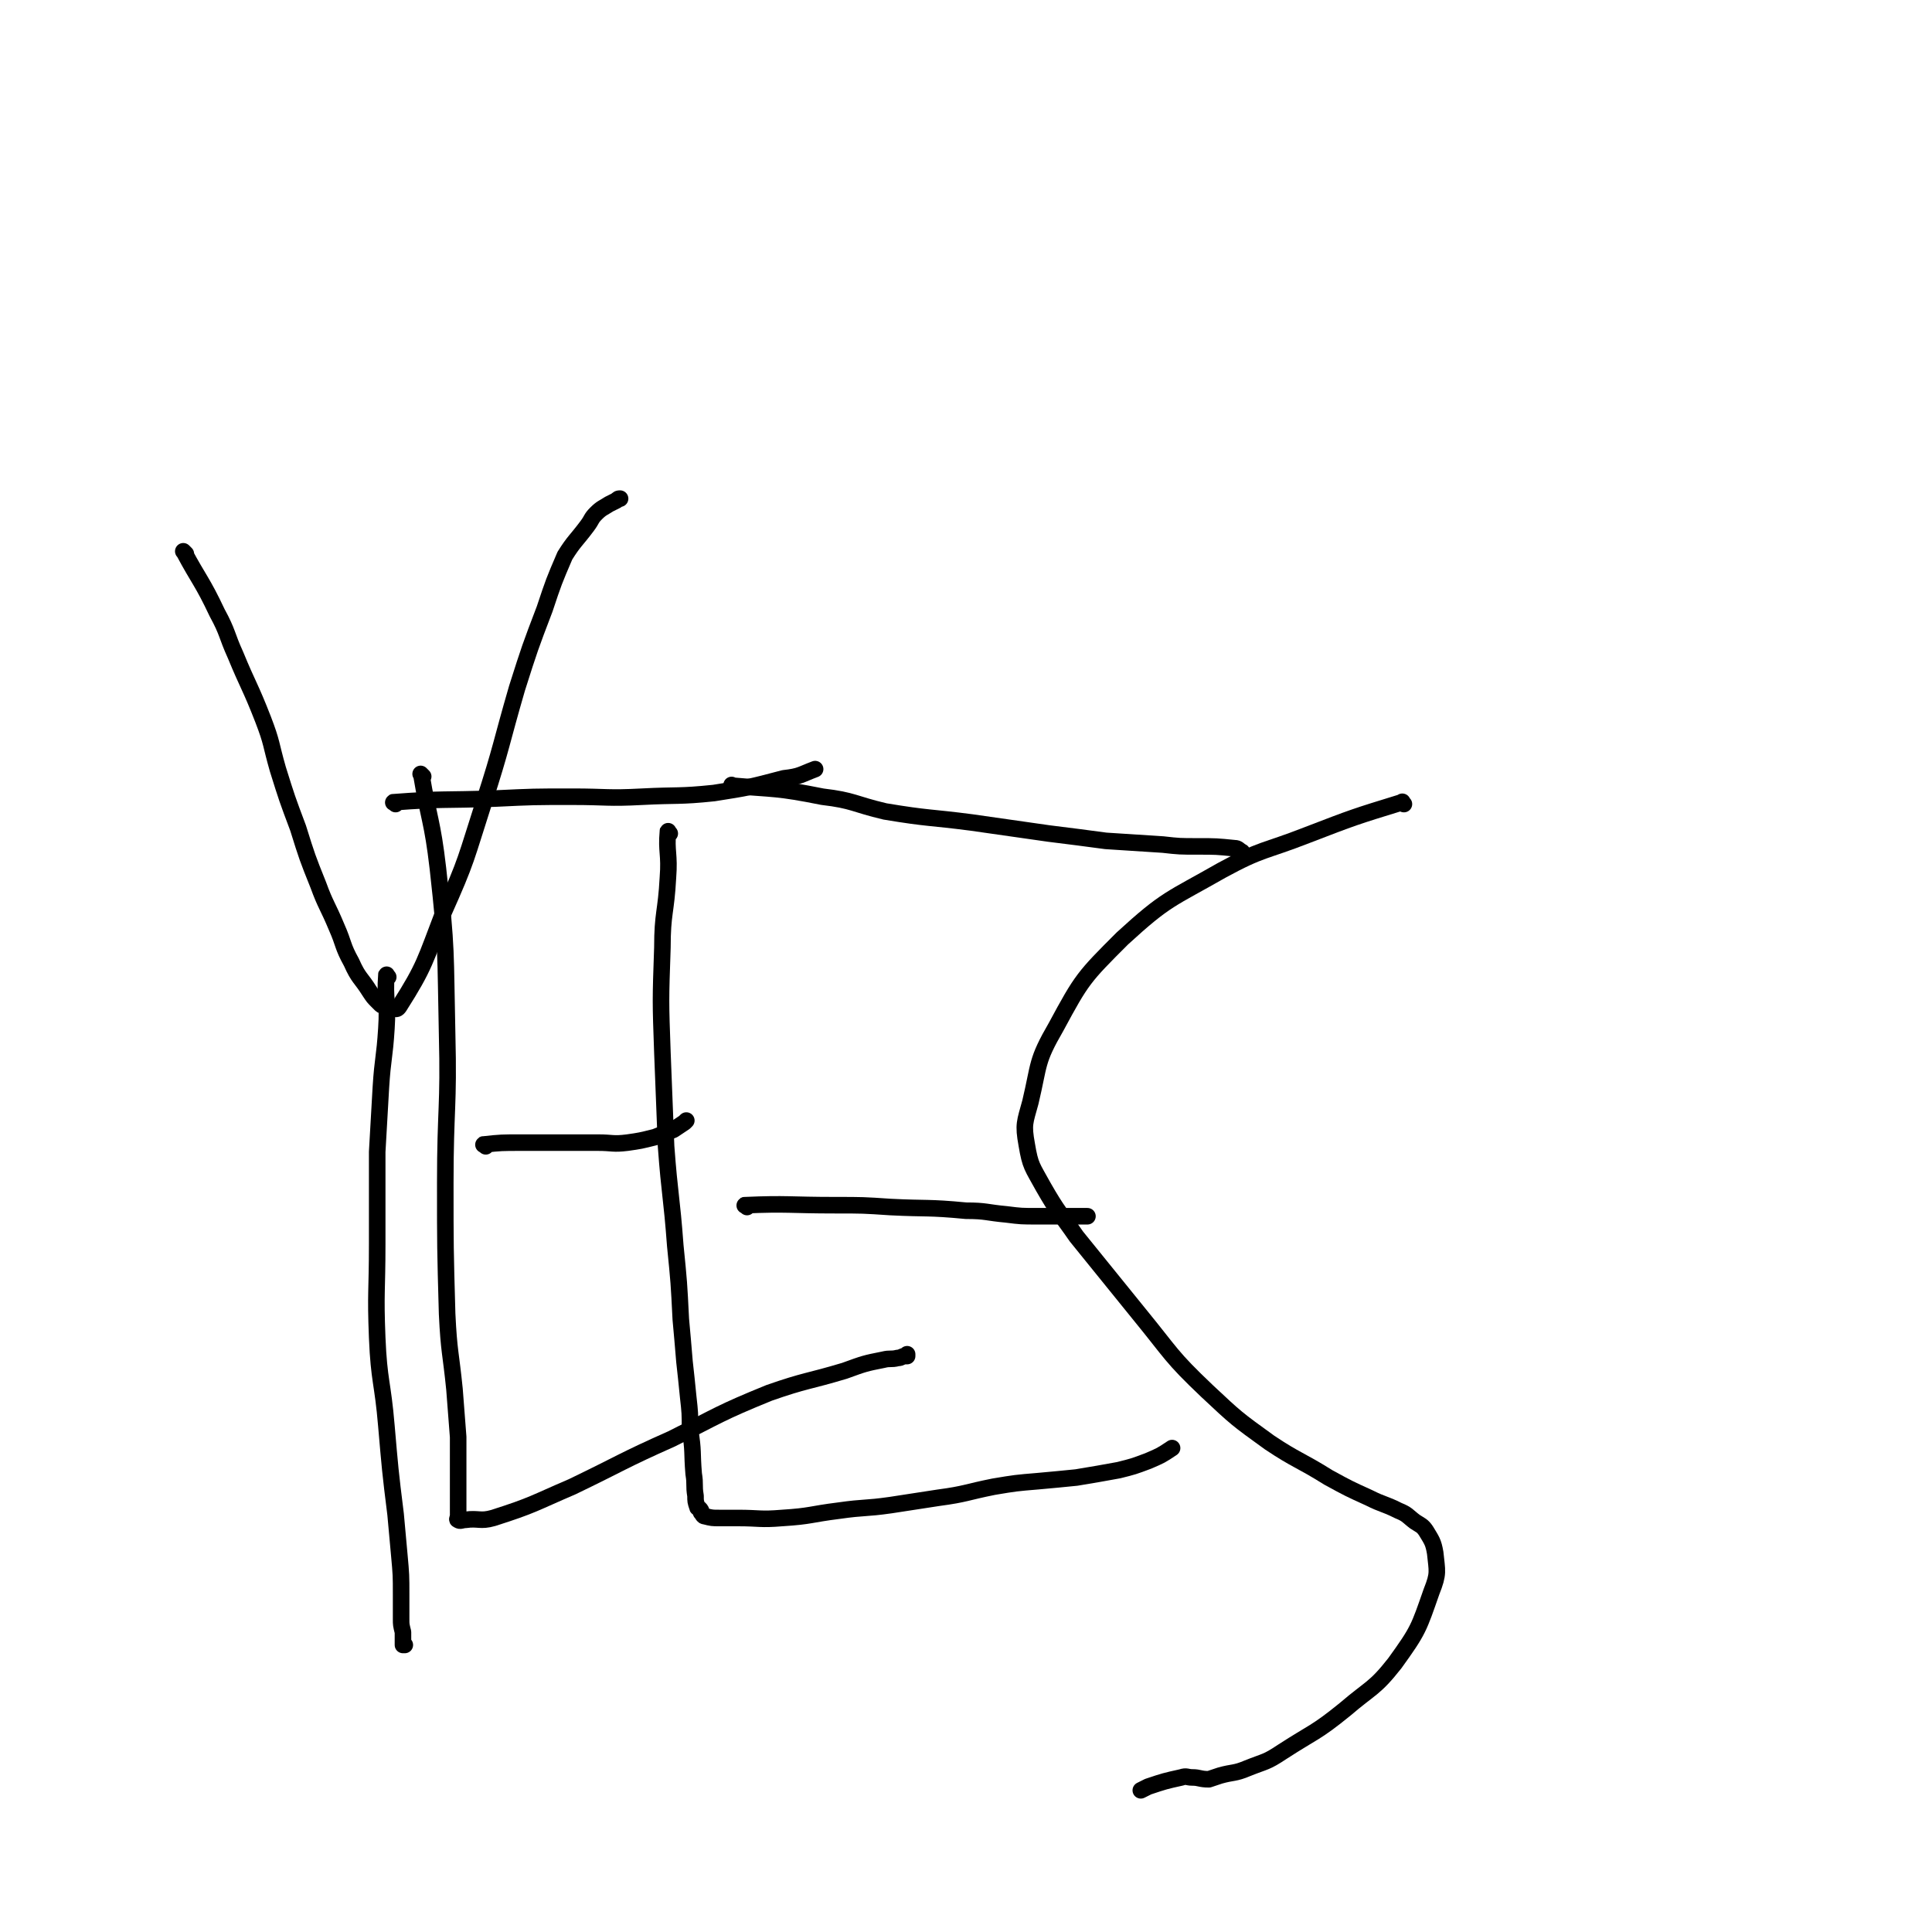 <svg viewBox='0 0 1050 1050' version='1.1' xmlns='http://www.w3.org/2000/svg' xmlns:xlink='http://www.w3.org/1999/xlink'><g fill='none' stroke='#000000' stroke-width='9' stroke-linecap='round' stroke-linejoin='round'><path d='M101,301c-1,-1 -2,-2 -1,-1 8,15 10,16 18,33 6,11 5,12 10,23 7,17 8,17 15,35 5,13 4,13 8,27 5,16 5,16 11,32 5,16 5,16 11,31 4,11 5,11 10,23 4,9 3,10 8,19 4,9 5,8 10,16 2,3 2,3 4,5 1,1 1,1 2,2 1,1 2,0 3,1 4,0 5,3 7,0 14,-22 14,-25 24,-51 13,-29 12,-29 22,-60 10,-31 9,-31 18,-62 7,-22 7,-22 15,-43 5,-15 5,-15 11,-29 5,-8 6,-8 12,-16 3,-4 2,-4 5,-7 3,-3 4,-3 7,-5 2,-1 2,-1 4,-2 1,-1 1,-1 2,-1 '/><path d='M211,531c-1,-1 -1,-2 -1,-1 -1,13 1,14 0,29 -1,16 -2,16 -3,32 -1,18 -1,18 -2,35 0,25 0,25 0,50 0,26 -1,26 0,51 1,24 3,24 5,48 2,23 2,24 5,48 1,11 1,11 2,22 1,11 1,11 1,22 0,6 0,6 0,13 0,3 0,3 1,7 0,2 0,2 0,4 0,1 0,2 0,3 0,0 1,0 1,0 '/><path d='M364,453c-1,-1 -1,-2 -1,-1 -1,11 1,12 0,25 -1,19 -3,19 -3,38 -1,29 -1,29 0,57 1,26 1,26 2,51 2,27 3,27 5,54 2,20 2,20 3,40 1,11 1,11 2,23 1,9 1,9 2,19 1,9 1,9 1,18 2,12 1,12 2,24 1,6 0,6 1,12 0,3 0,3 1,6 0,1 1,0 2,2 0,0 0,0 0,1 1,1 1,2 2,2 4,1 4,1 8,1 5,0 5,0 10,0 12,0 12,1 24,0 16,-1 15,-2 31,-4 14,-2 14,-1 28,-3 13,-2 13,-2 26,-4 15,-2 15,-3 30,-6 12,-2 12,-2 24,-3 11,-1 11,-1 21,-2 12,-2 12,-2 23,-4 8,-2 8,-2 16,-5 7,-3 7,-3 13,-7 '/><path d='M406,656c-1,-1 -2,-1 -1,-1 23,-1 24,0 49,0 15,0 15,0 30,1 20,1 20,0 41,2 11,0 11,1 22,2 8,1 8,1 17,1 8,0 8,0 16,0 5,0 6,0 11,0 '/><path d='M399,428c-1,-1 -2,-2 -1,-1 23,2 24,1 49,6 17,2 17,4 34,8 24,4 24,3 47,6 21,3 21,3 42,6 16,2 16,2 31,4 15,1 15,1 31,2 9,1 9,1 19,1 10,0 10,0 20,1 2,0 2,1 4,2 '/><path d='M763,437c-1,-1 -1,-2 -1,-1 -26,8 -26,8 -52,18 -23,9 -24,7 -46,19 -28,16 -30,15 -54,37 -21,21 -22,22 -36,48 -11,19 -9,20 -14,41 -3,11 -4,12 -2,23 2,12 3,12 9,23 8,14 9,14 18,27 17,21 17,21 34,42 18,22 17,23 37,42 16,15 16,15 34,28 15,10 16,9 32,19 11,6 11,6 22,11 8,4 8,3 16,7 5,2 5,3 9,6 3,2 4,2 6,5 3,5 4,6 5,12 1,10 2,11 -2,21 -7,20 -7,21 -20,39 -11,14 -13,13 -27,25 -16,13 -17,12 -34,23 -9,6 -9,5 -19,9 -7,3 -8,2 -15,4 -3,1 -3,1 -6,2 -5,0 -5,-1 -9,-1 -3,0 -3,-1 -6,0 -9,2 -9,2 -18,5 -2,1 -2,1 -4,2 '/><path d='M230,422c-1,-1 -2,-2 -1,-1 4,24 6,25 9,51 5,45 4,45 5,90 1,40 -1,40 -1,81 0,35 0,35 1,71 1,21 2,21 4,41 1,13 1,13 2,26 0,10 0,10 0,19 0,7 0,7 0,14 0,4 0,4 0,7 0,2 0,2 0,3 0,1 -1,2 0,2 1,1 2,0 4,0 7,-1 8,1 15,-1 22,-7 22,-8 43,-17 27,-13 27,-14 54,-26 26,-13 26,-14 53,-25 20,-7 21,-6 41,-12 11,-4 11,-4 21,-6 4,-1 4,0 8,-1 2,0 2,-1 4,-1 0,0 1,0 1,0 0,0 0,0 0,-1 '/><path d='M264,623c-1,-1 -2,-1 -1,-1 9,-1 10,-1 20,-1 12,0 12,0 24,0 9,0 9,0 18,0 8,0 8,1 16,0 7,-1 7,-1 15,-3 5,-2 5,-2 10,-4 3,-2 3,-2 6,-4 1,-1 1,-1 1,-1 '/><path d='M215,437c-1,-1 -2,-1 -1,-1 26,-2 27,-1 55,-2 21,-1 21,-1 42,-1 19,0 19,1 38,0 19,-1 20,0 39,-2 19,-3 19,-3 38,-8 9,-1 9,-2 17,-5 '/></g>
</svg>